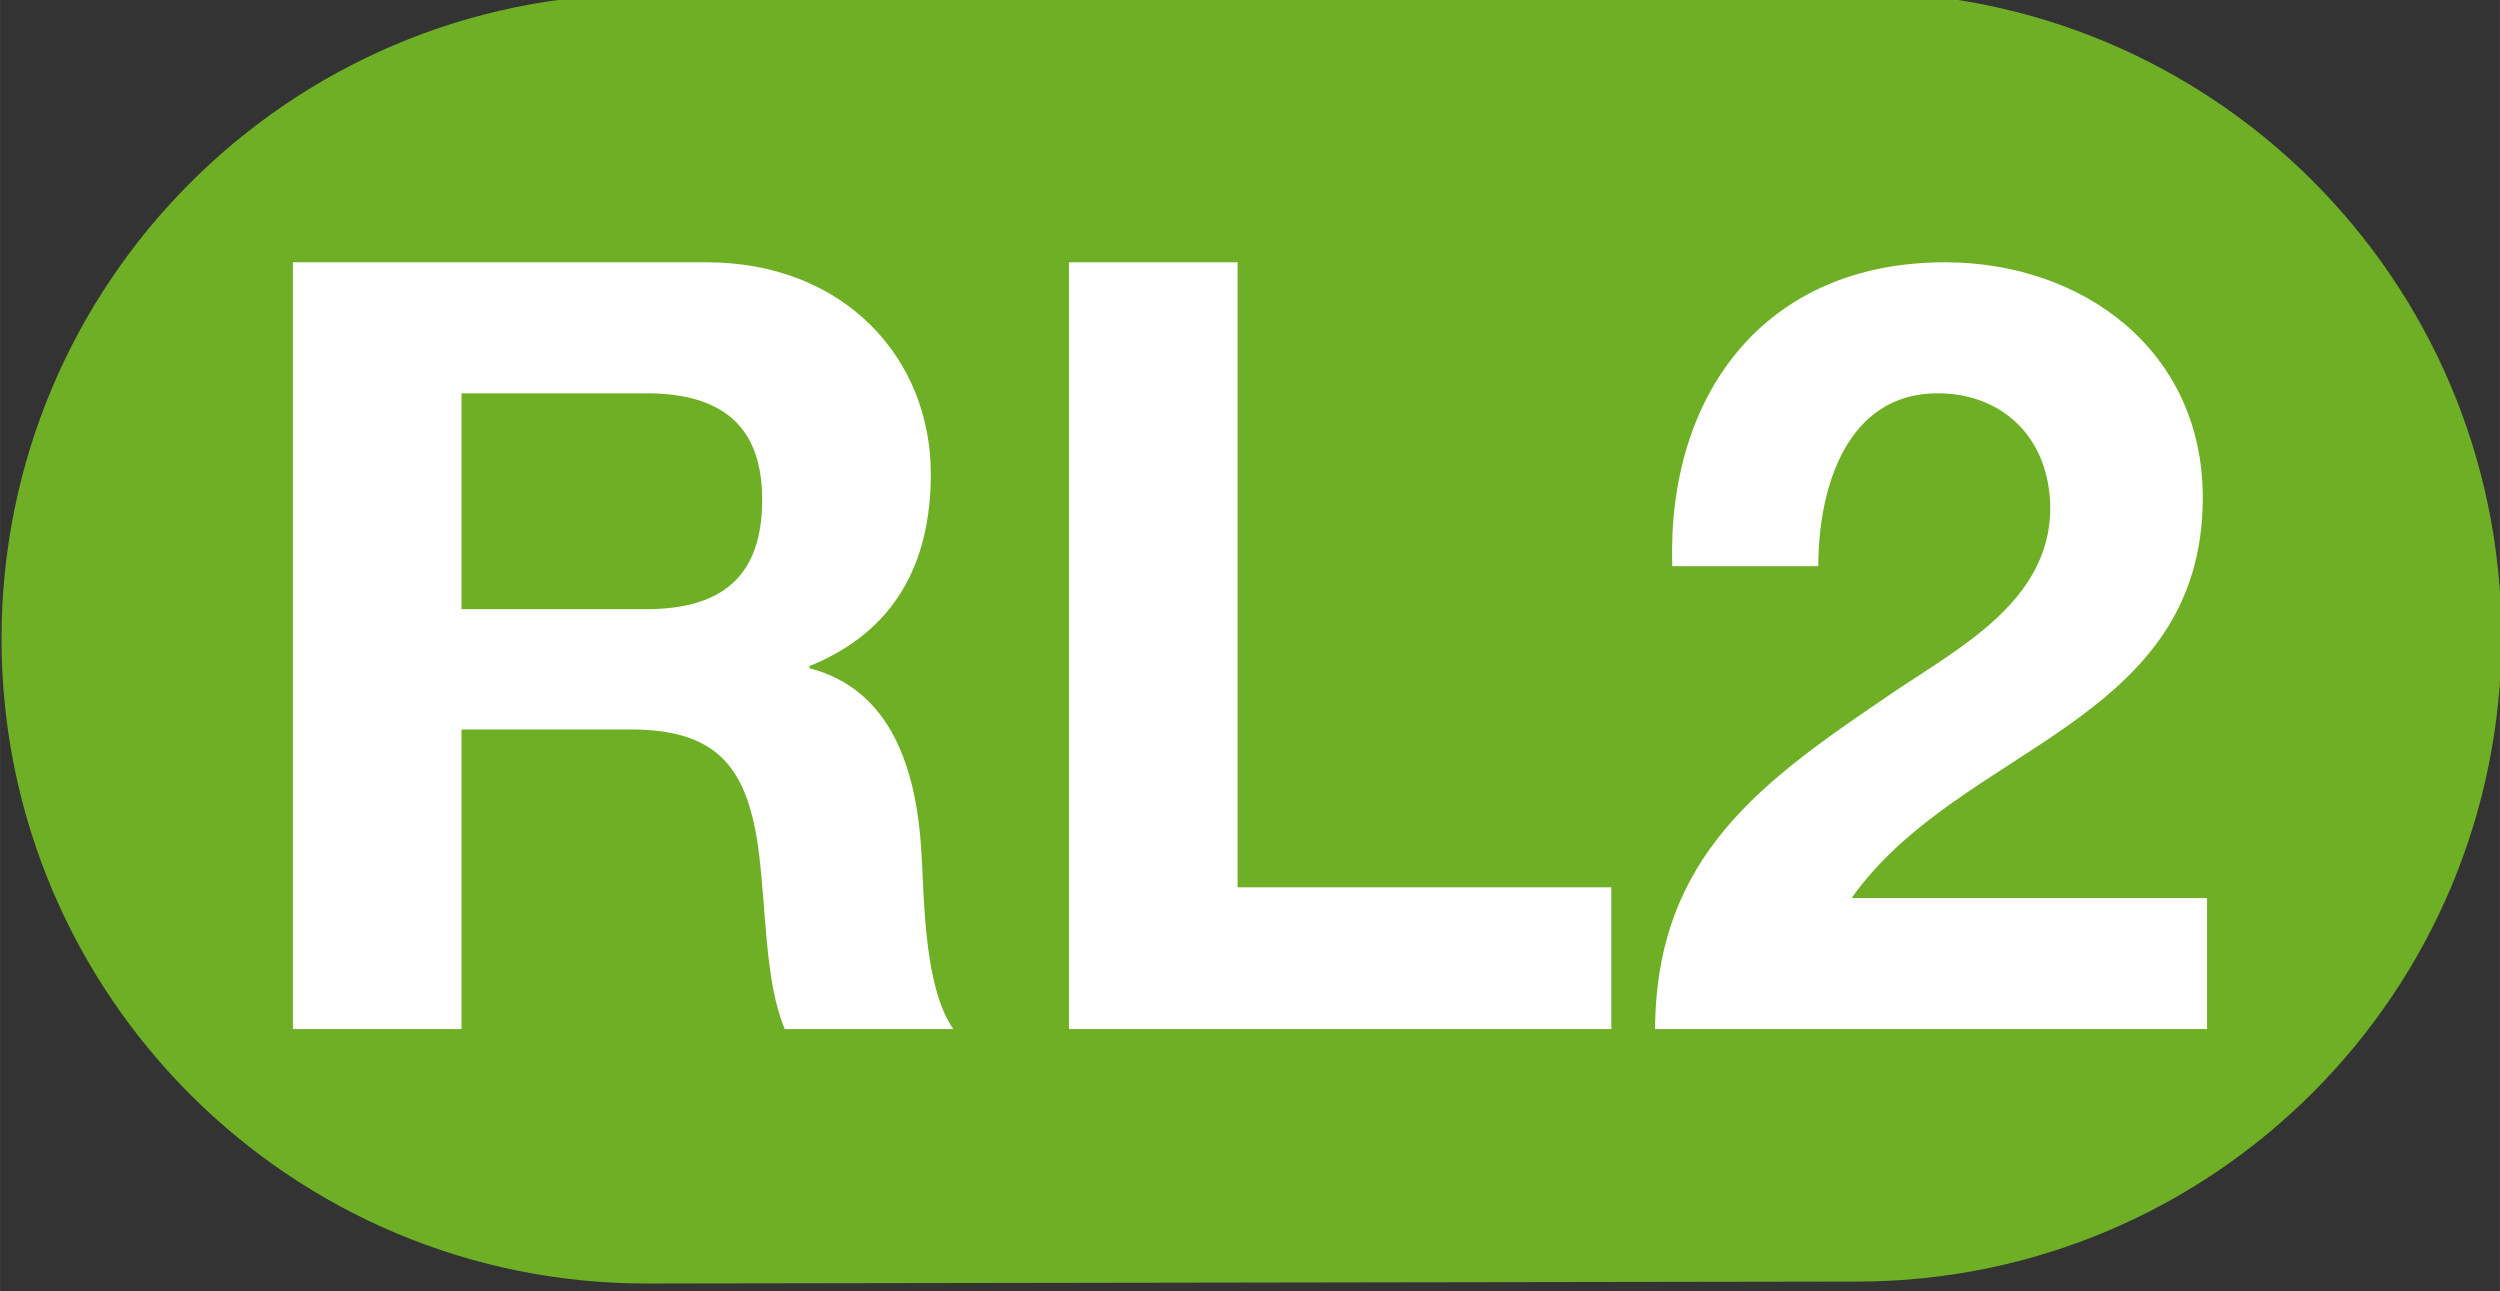 <?xml version="1.0" encoding="UTF-8" standalone="no"?>
<!-- Created with Inkscape (http://www.inkscape.org/) -->

<svg
   xmlns:dc="http://purl.org/dc/elements/1.1/"
   xmlns:cc="http://creativecommons.org/ns#"
   xmlns:rdf="http://www.w3.org/1999/02/22-rdf-syntax-ns#"
   xmlns:svg="http://www.w3.org/2000/svg"
   xmlns="http://www.w3.org/2000/svg"
   xmlns:sodipodi="http://sodipodi.sourceforge.net/DTD/sodipodi-0.dtd"
   xmlns:inkscape="http://www.inkscape.org/namespaces/inkscape"
   width="86.907"
   height="44.891"
   id="svg2"
   version="1.1"
   inkscape:version="0.92.0 r15299"
   sodipodi:docname="FGCLleida RL2 Logo.svg"
   viewBox="0 0 81.475 42.086">
  <rect x="0" y="0" width="81.475" height="42.086" fill="#333333" stroke="none"/>
  <defs
     id="defs4">
    <inkscape:perspective
       sodipodi:type="inkscape:persp3d"
       inkscape:vp_x="0 : 526.18109 : 1"
       inkscape:vp_y="0 : 999.99999 : 0"
       inkscape:vp_z="744.09449 : 526.18109 : 1"
       inkscape:persp3d-origin="372.04724 : 350.78739 : 1"
       id="perspective10" />
    <inkscape:perspective
       id="perspective46455"
       inkscape:persp3d-origin="0.5 : 0.33333332 : 1"
       inkscape:vp_z="1 : 0.5 : 1"
       inkscape:vp_y="0 : 999.99999 : 0"
       inkscape:vp_x="0 : 0.5 : 1"
       sodipodi:type="inkscape:persp3d" />
    <inkscape:perspective
       id="perspective46487"
       inkscape:persp3d-origin="0.5 : 0.33333332 : 1"
       inkscape:vp_z="1 : 0.5 : 1"
       inkscape:vp_y="0 : 999.99999 : 0"
       inkscape:vp_x="0 : 0.5 : 1"
       sodipodi:type="inkscape:persp3d" />
    <inkscape:perspective
       id="perspective46555"
       inkscape:persp3d-origin="0.5 : 0.33333332 : 1"
       inkscape:vp_z="1 : 0.5 : 1"
       inkscape:vp_y="0 : 999.99999 : 0"
       inkscape:vp_x="0 : 0.5 : 1"
       sodipodi:type="inkscape:persp3d" />
    <inkscape:perspective
       id="perspective2885"
       inkscape:persp3d-origin="0.5 : 0.33333332 : 1"
       inkscape:vp_z="1 : 0.5 : 1"
       inkscape:vp_y="0 : 999.99999 : 0"
       inkscape:vp_x="0 : 0.5 : 1"
       sodipodi:type="inkscape:persp3d" />
    <inkscape:perspective
       id="perspective2909"
       inkscape:persp3d-origin="0.5 : 0.33333332 : 1"
       inkscape:vp_z="1 : 0.5 : 1"
       inkscape:vp_y="0 : 999.99999 : 0"
       inkscape:vp_x="0 : 0.5 : 1"
       sodipodi:type="inkscape:persp3d" />
    <inkscape:perspective
       id="perspective46638"
       inkscape:persp3d-origin="0.5 : 0.33333332 : 1"
       inkscape:vp_z="1 : 0.5 : 1"
       inkscape:vp_y="0 : 999.99999 : 0"
       inkscape:vp_x="0 : 0.5 : 1"
       sodipodi:type="inkscape:persp3d" />
    <inkscape:perspective
       id="perspective3724"
       inkscape:persp3d-origin="0.5 : 0.33333332 : 1"
       inkscape:vp_z="1 : 0.5 : 1"
       inkscape:vp_y="0 : 999.99999 : 0"
       inkscape:vp_x="0 : 0.5 : 1"
       sodipodi:type="inkscape:persp3d" />
    <inkscape:perspective
       id="perspective46669"
       inkscape:persp3d-origin="0.5 : 0.33333332 : 1"
       inkscape:vp_z="1 : 0.5 : 1"
       inkscape:vp_y="0 : 999.99999 : 0"
       inkscape:vp_x="0 : 0.5 : 1"
       sodipodi:type="inkscape:persp3d" />
    <inkscape:perspective
       id="perspective46685"
       inkscape:persp3d-origin="0.5 : 0.33333332 : 1"
       inkscape:vp_z="1 : 0.5 : 1"
       inkscape:vp_y="0 : 999.99999 : 0"
       inkscape:vp_x="0 : 0.5 : 1"
       sodipodi:type="inkscape:persp3d" />
    <inkscape:perspective
       id="perspective46741"
       inkscape:persp3d-origin="0.5 : 0.33333332 : 1"
       inkscape:vp_z="1 : 0.5 : 1"
       inkscape:vp_y="0 : 999.99999 : 0"
       inkscape:vp_x="0 : 0.5 : 1"
       sodipodi:type="inkscape:persp3d" />
  </defs>
  <sodipodi:namedview
     id="base"
     pagecolor="#ffffff"
     bordercolor="#666666"
     borderopacity="1.0"
     inkscape:pageopacity="0"
     inkscape:pageshadow="2"
     inkscape:zoom="6"
     inkscape:cx="6.872788"
     inkscape:cy="16.50723"
     inkscape:document-units="px"
     inkscape:current-layer="layer1"
     showgrid="false"
     inkscape:snap-global="false"
     inkscape:snap-to-guides="false"
     inkscape:snap-grids="true"
     inkscape:window-width="1920"
     inkscape:window-height="1017"
     inkscape:window-x="-8"
     inkscape:window-y="-8"
     inkscape:window-maximized="1">
    <inkscape:grid
       type="xygrid"
       id="grid2899"
       empspacing="5"
       visible="true"
       enabled="true"
       snapvisiblegridlinesonly="true"
       originx="0"
       originy="0"
       spacingx="1"
       spacingy="1" />
  </sodipodi:namedview>
  <g
     inkscape:label="Capa 1"
     inkscape:groupmode="layer"
     id="layer1"
     transform="translate(-306.884,-472.29)">
    <g
       id="g5118">
      <g
         style="fill:#6eaf25;fill-opacity:1"
         id="g5095">
        <g
           style="fill:#6eaf25;fill-opacity:1"
           transform="matrix(0.002,1.25,1.25,-0.002,-2473.911,-3.319)"
           id="g46693">
          <path
             d="m 417.537,2240.846 c 0,-9.285 -7.526,-16.812 -16.811,-16.812 -9.286,0 -16.81,7.52 -16.81,16.806 v 31.564 c 0,9.283 7.524,16.81 16.81,16.81 9.285,0 16.811,-7.527 16.811,-16.81 z"
             style="fill:#6eaf25;fill-opacity:1;fill-rule:nonzero;stroke:none"
             id="path1940"
             inkscape:connector-curvature="0" />
        </g>
      </g>
      <g
         id="text5091"
         style="font-style:normal;font-variant:normal;font-weight:normal;font-stretch:normal;font-size:35px;line-height:23.438px;font-family:'Helvetica Neue LT Std';-inkscape-font-specification:'Helvetica Neue LT Std';letter-spacing:0px;word-spacing:0px;fill:#ffffff;fill-opacity:1;stroke:none;stroke-width:0.938px;stroke-linecap:butt;stroke-linejoin:miter;stroke-opacity:1"
         aria-label="RL2">
        <path
           id="path5104"
           style="font-style:normal;font-variant:normal;font-weight:bold;font-stretch:normal;font-size:35px;font-family:'Helvetica Neue LT Std';-inkscape-font-specification:'Helvetica Neue LT Std Bold';fill:#ffffff;stroke-width:0.938px"
           d="m 316.429,505.828 h 5.495 v -9.765 h 5.495 c 2.765,0 3.78,1.155 4.165,3.78 0.28,1.995 0.21,4.41 0.875,5.985 h 5.495 c -0.98,-1.4 -0.945,-4.34 -1.05,-5.915 -0.175,-2.52 -0.945,-5.145 -3.64,-5.845 v -0.07 c 2.765,-1.12 3.955,-3.325 3.955,-6.265 0,-3.78 -2.835,-6.895 -7.315,-6.895 h -13.475 z m 5.495,-20.72 h 6.02 c 2.45,0 3.78,1.05 3.78,3.465 0,2.52 -1.33,3.57 -3.78,3.57 h -6.02 z" />
        <path
           id="path5106"
           style="font-style:normal;font-variant:normal;font-weight:bold;font-stretch:normal;font-size:35px;font-family:'Helvetica Neue LT Std';-inkscape-font-specification:'Helvetica Neue LT Std Bold';fill:#ffffff;stroke-width:0.938px"
           d="m 341.722,505.828 h 17.675 v -4.62 h -12.18 v -20.37 h -5.495 z" />
        <path
           id="path5108"
           style="font-style:normal;font-variant:normal;font-weight:bold;font-stretch:normal;font-size:35px;font-family:'Helvetica Neue LT Std';-inkscape-font-specification:'Helvetica Neue LT Std Bold';fill:#ffffff;stroke-width:0.938px"
           d="m 366.143,490.743 c 0,-2.59 0.945,-5.635 3.885,-5.635 2.135,0 3.675,1.47 3.675,3.78 -0.035,3.01 -2.975,4.515 -5.145,5.985 -4.235,2.87 -7.7,5.285 -7.735,10.955 h 17.99 v -4.27 h -11.585 c 1.785,-2.52 4.655,-3.92 7.07,-5.635 2.415,-1.715 4.375,-3.745 4.375,-7.42 0,-4.795 -3.92,-7.665 -8.4,-7.665 -5.88,0 -9.065,4.305 -8.89,9.905 z" />
      </g>
    </g>
  </g>
</svg>
